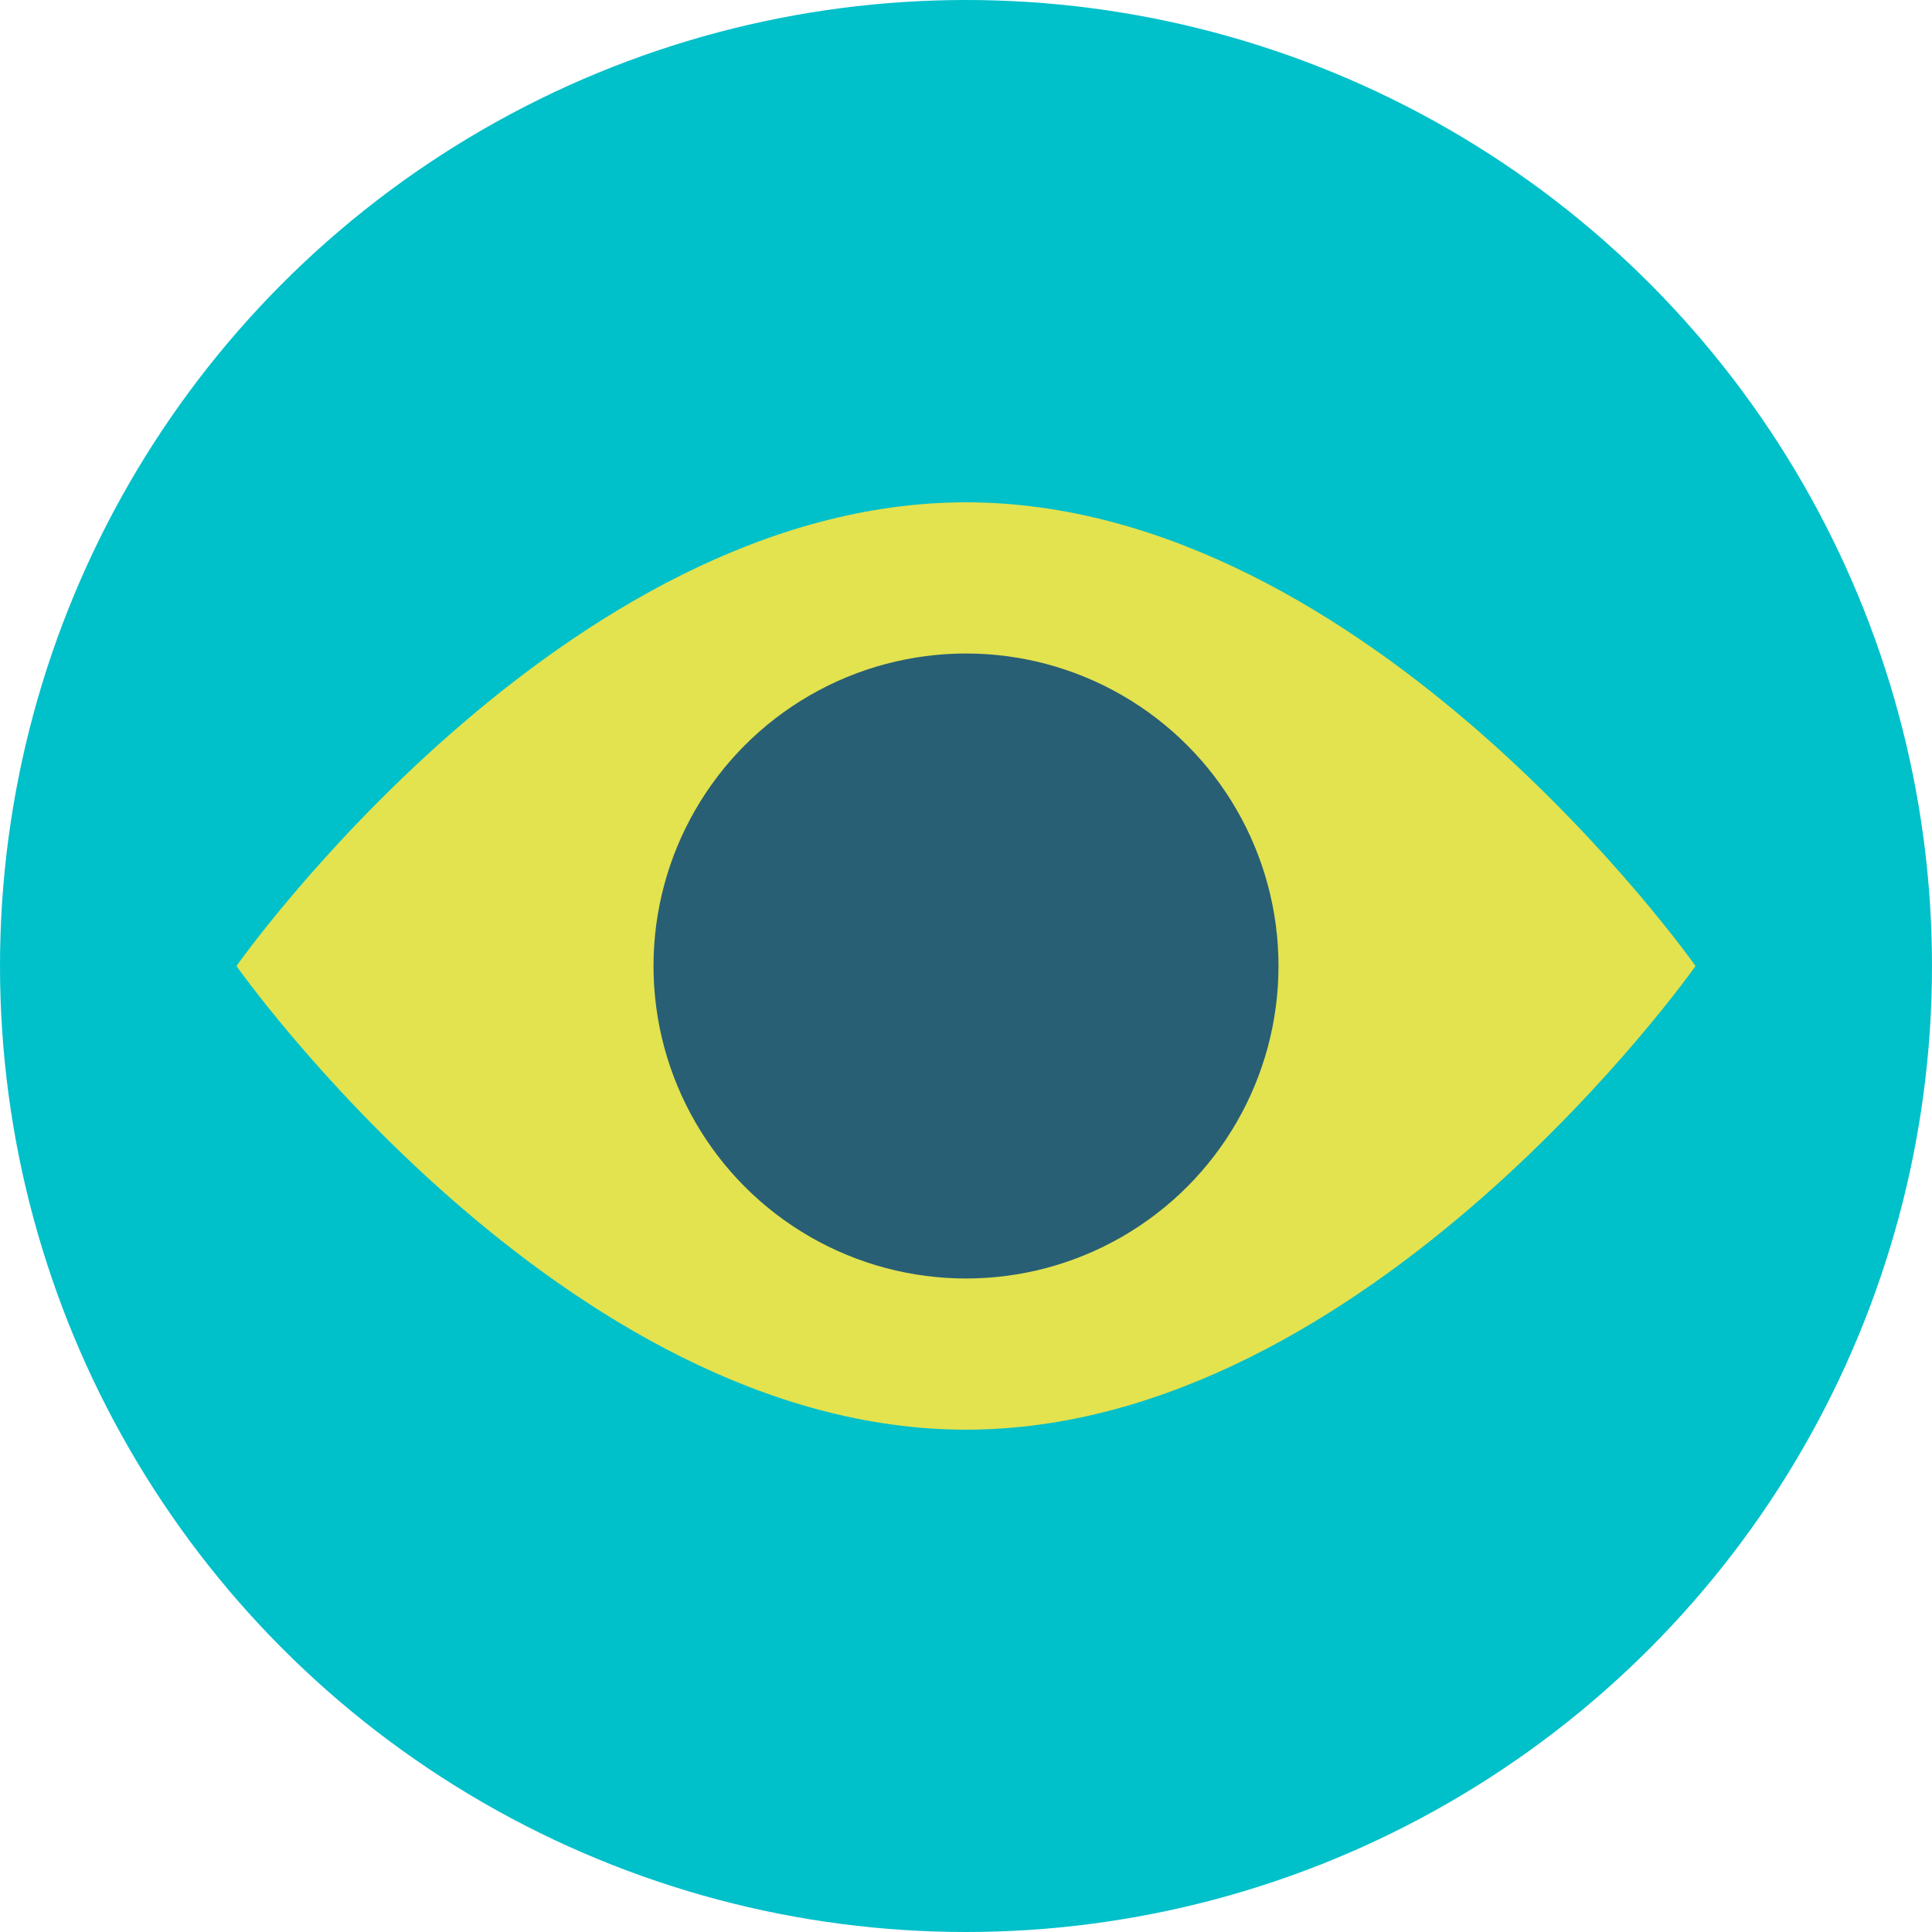 <?xml version="1.0" encoding="UTF-8"?><svg id="Layer_2" xmlns="http://www.w3.org/2000/svg" viewBox="0 0 63 63"><defs><style>.cls-1{fill:#285f74;}.cls-2{fill:#00c0ca;}.cls-3{fill:#e3e24f;}</style></defs><g id="Layer_1-2"><g><circle class="cls-2" cx="31.5" cy="31.5" r="31.5"/><path class="cls-3" d="M31.5,16.38c-13.14,0-23.79,15.12-23.79,15.12,0,0,10.65,15.12,23.79,15.12,13.14,0,23.79-15.12,23.79-15.12,0,0-10.65-15.12-23.79-15.12Z"/><circle class="cls-1" cx="31.5" cy="31.5" r="10.19"/></g></g></svg>